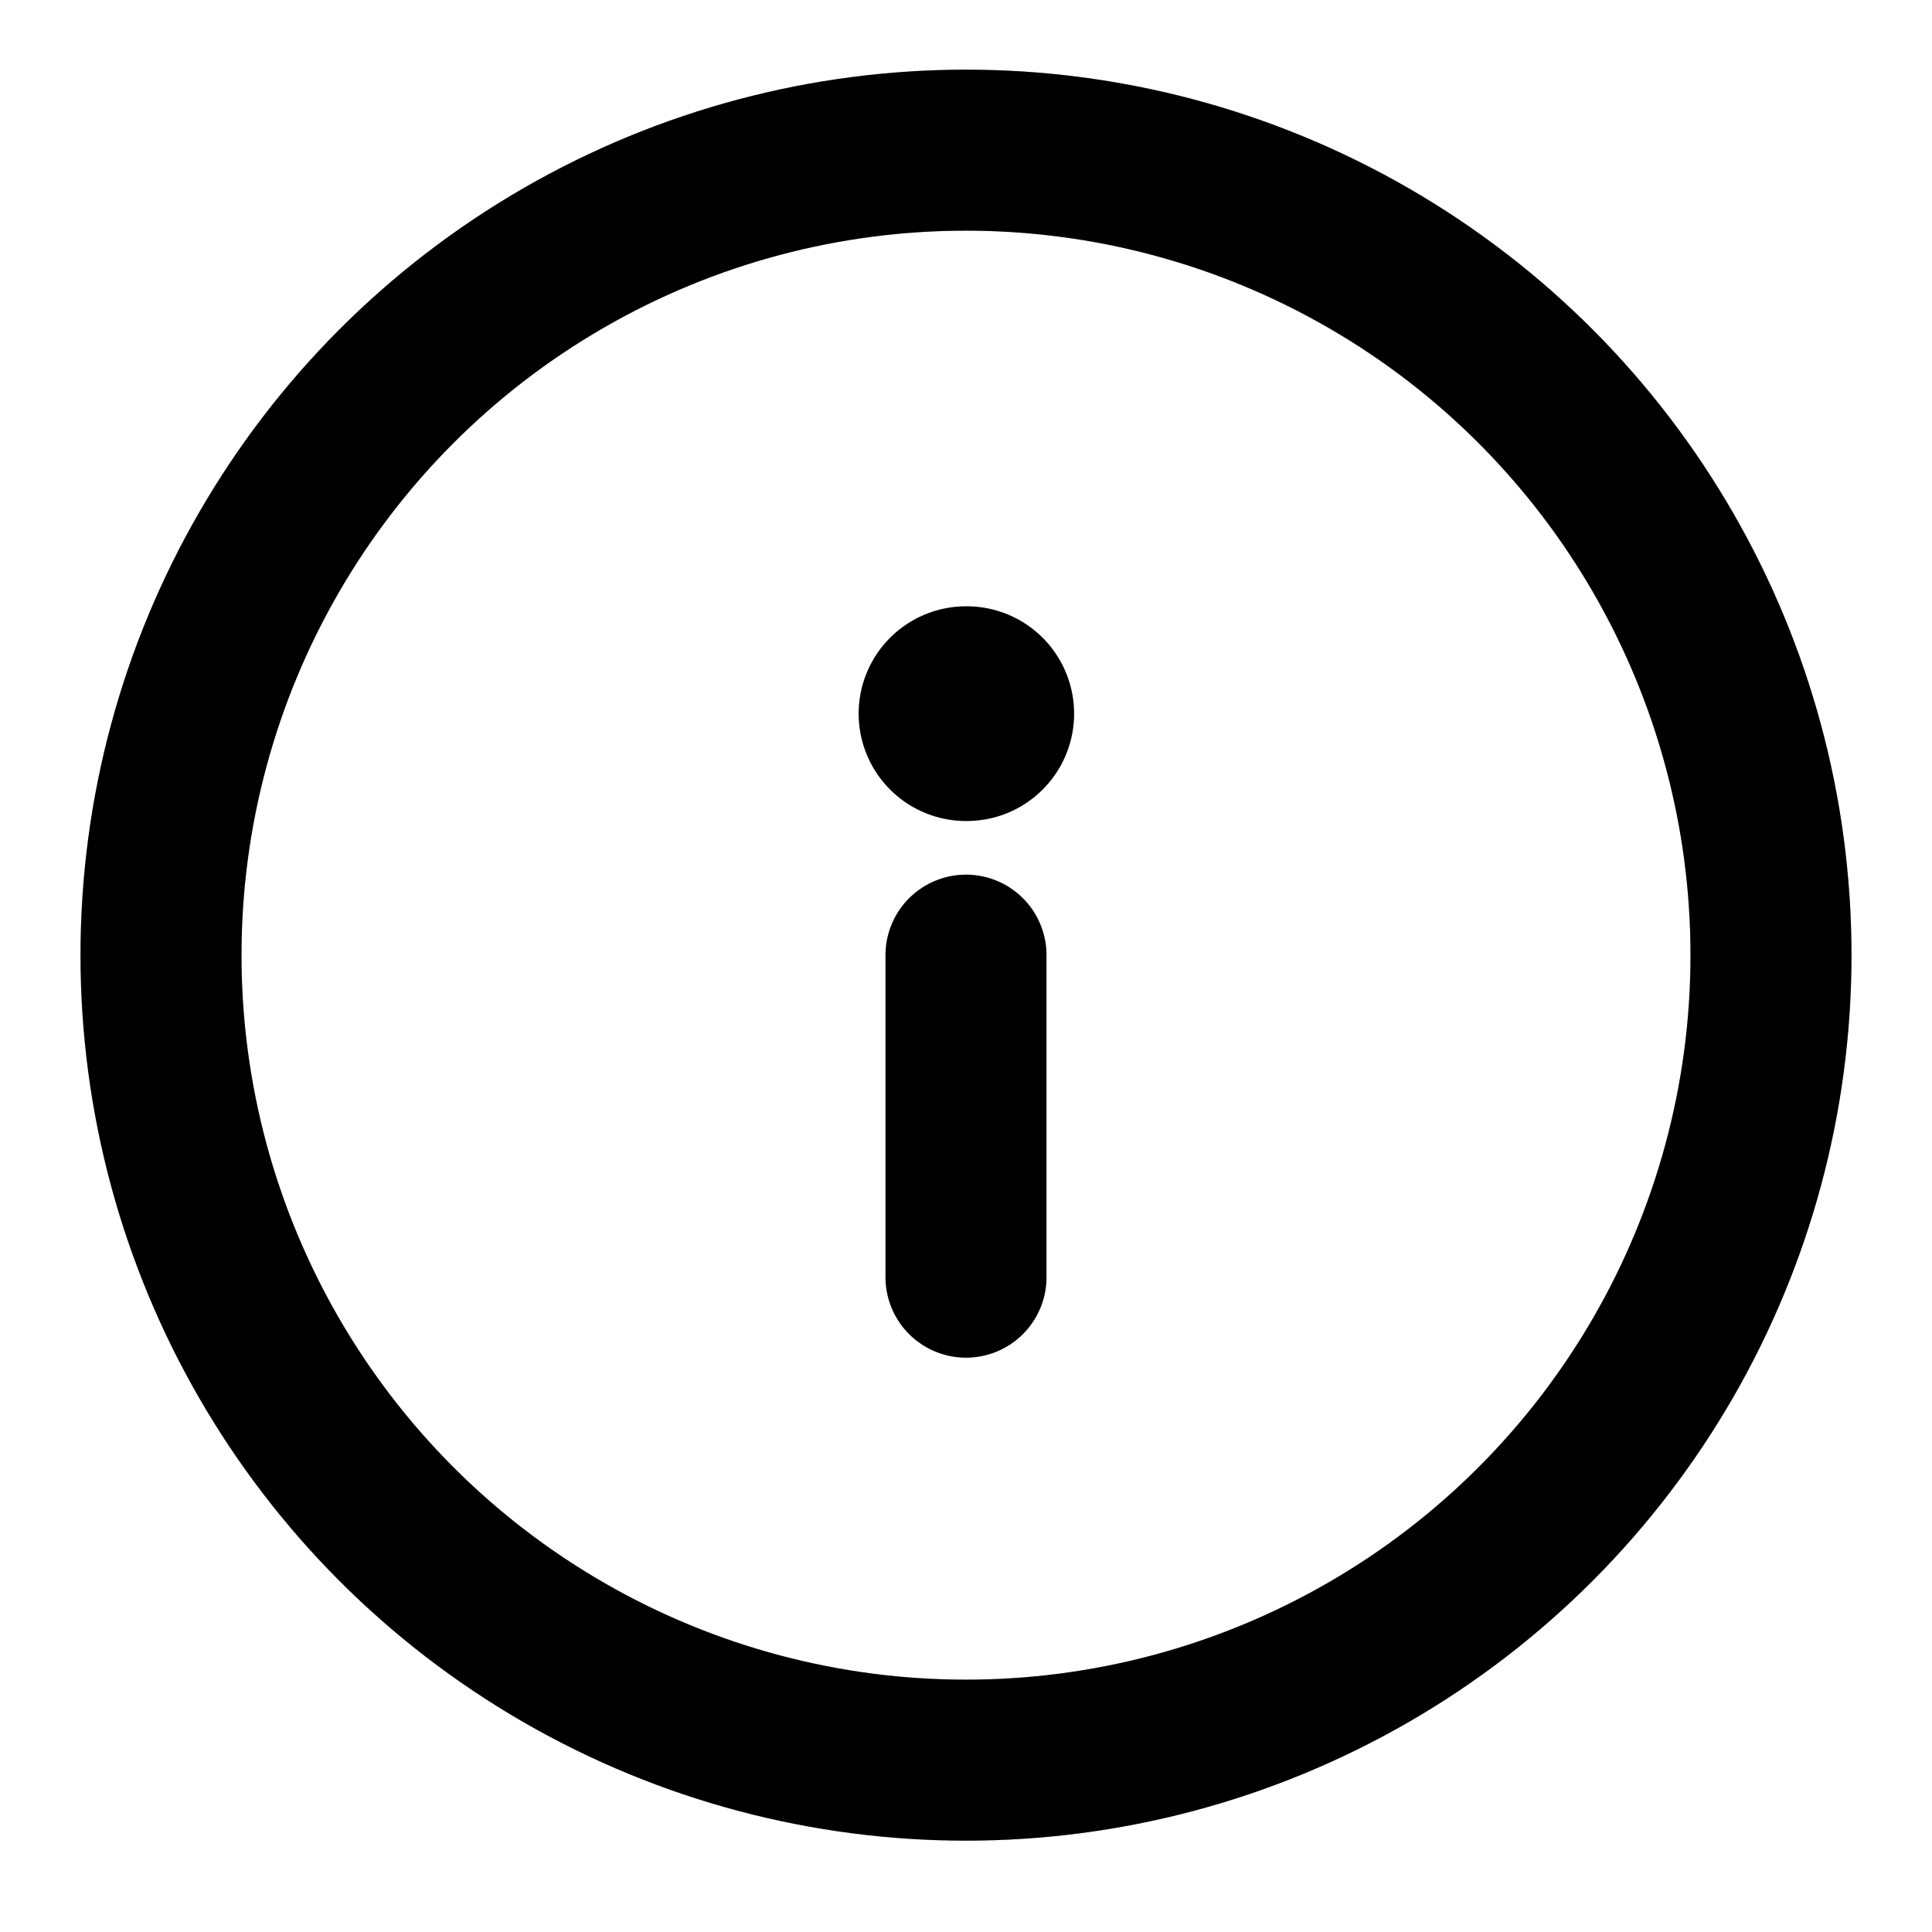 <svg width="18" height="18" viewBox="0 0 18 18" fill="none" xmlns="http://www.w3.org/2000/svg">
<ellipse cx="9" cy="8.899" rx="7.5" ry="7.5" transform="rotate(-180 9 8.899)" stroke="black" stroke-width="1.5"/>
<ellipse cx="9" cy="8.899" rx="7.5" ry="7.5" transform="rotate(-180 9 8.899)" stroke="black" stroke-opacity="0.2" stroke-width="1.5"/>
<path d="M9.007 6.649L9 6.649" stroke="black" stroke-width="2" stroke-linecap="round" stroke-linejoin="round"/>
<path d="M9.007 6.649L9 6.649" stroke="black" stroke-opacity="0.2" stroke-width="2" stroke-linecap="round" stroke-linejoin="round"/>
<path d="M9 8.899L9 11.899" stroke="black" stroke-width="1.5" stroke-linecap="round" stroke-linejoin="round"/>
<path d="M9 8.899L9 11.899" stroke="black" stroke-opacity="0.2" stroke-width="1.5" stroke-linecap="round" stroke-linejoin="round"/>
</svg>
